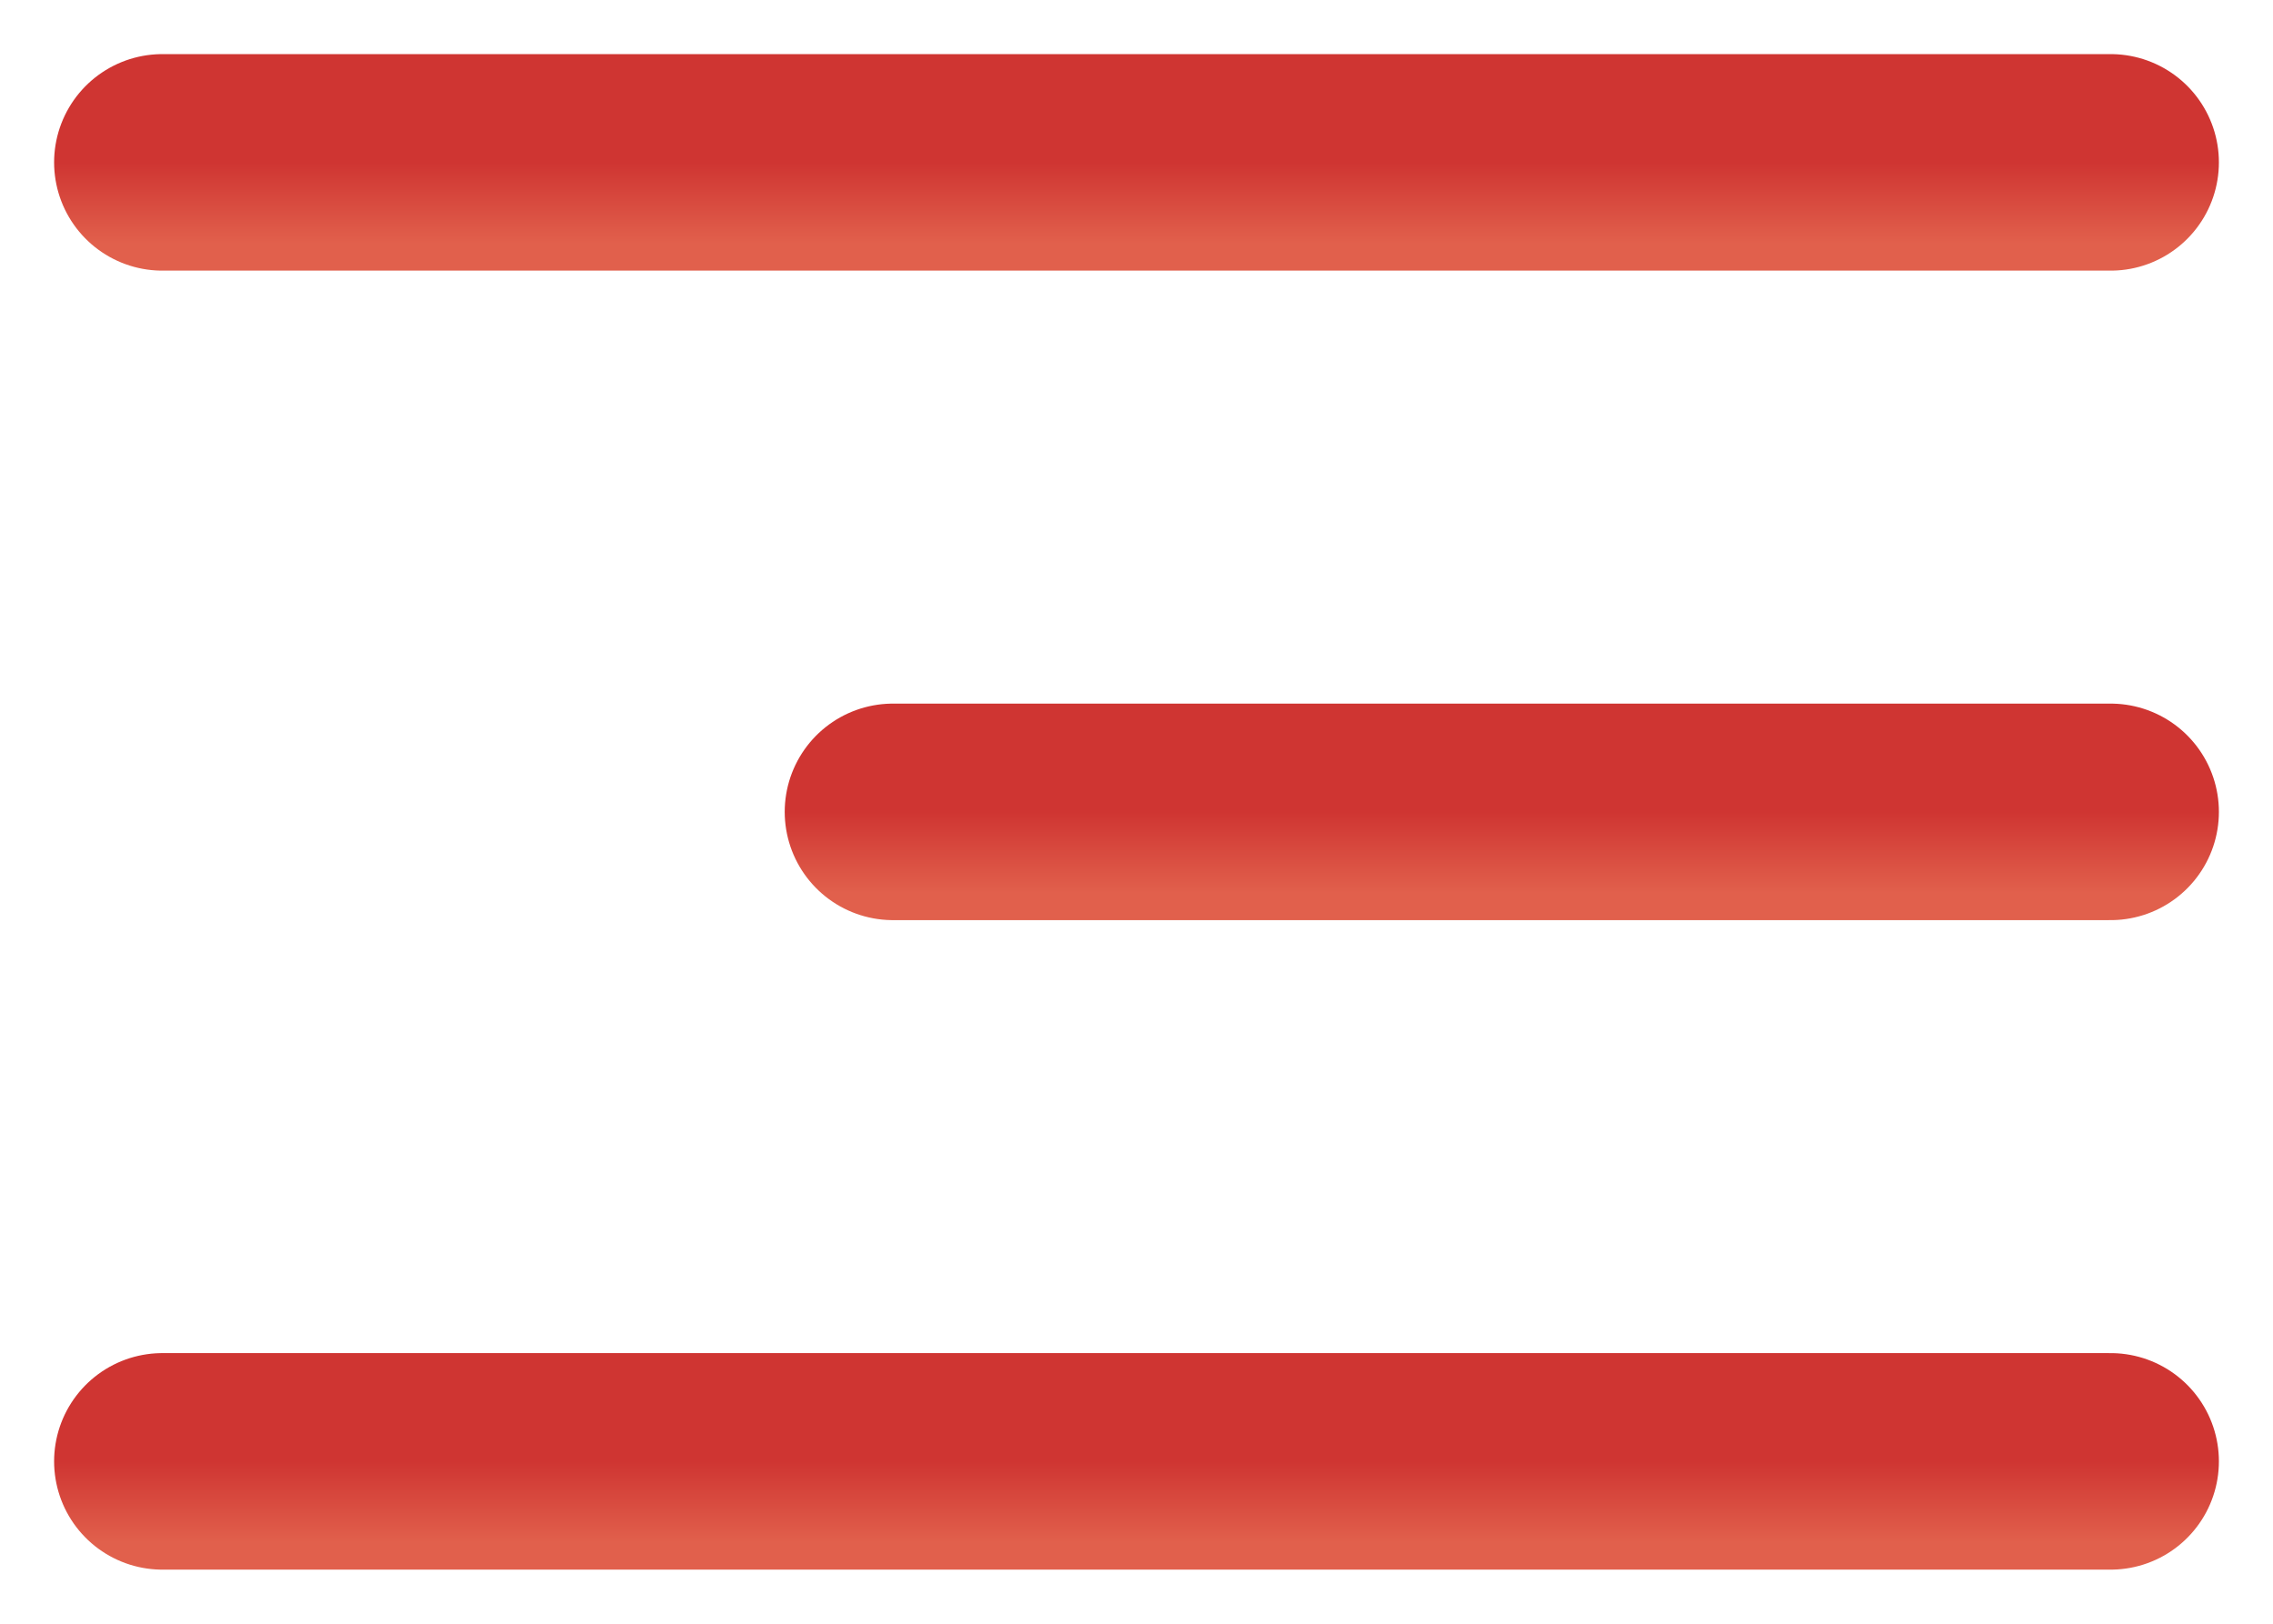<svg width="28" height="20" viewBox="0 0 28 20" fill="none" xmlns="http://www.w3.org/2000/svg">
<g clip-path="url(#clip0_62_132)">
<path d="M11 10H26" stroke="url(#paint0_linear_62_132)" stroke-width="2.667" stroke-linecap="round" stroke-linejoin="round"/>
<path d="M2 2H26" stroke="url(#paint1_linear_62_132)" stroke-width="2.667" stroke-linecap="round" stroke-linejoin="round"/>
<path d="M2 18H26" stroke="url(#paint2_linear_62_132)" stroke-width="2.667" stroke-linecap="round" stroke-linejoin="round"/>
</g>
<defs>
<linearGradient id="paint0_linear_62_132" x1="18.5" y1="10" x2="18.5" y2="11" gradientUnits="userSpaceOnUse">
<stop stop-color="#CF3532"/>
<stop offset="1" stop-color="#E1604C"/>
</linearGradient>
<linearGradient id="paint1_linear_62_132" x1="14" y1="2" x2="14" y2="3" gradientUnits="userSpaceOnUse">
<stop stop-color="#CF3532"/>
<stop offset="1" stop-color="#E1604C"/>
</linearGradient>
<linearGradient id="paint2_linear_62_132" x1="14" y1="18" x2="14" y2="19" gradientUnits="userSpaceOnUse">
<stop stop-color="#CF3532"/>
<stop offset="1" stop-color="#E1604C"/>
</linearGradient>
<clipPath id="clip0_62_132">
<rect width="28" height="20" fill="white"/>
</clipPath>
</defs>
</svg>
